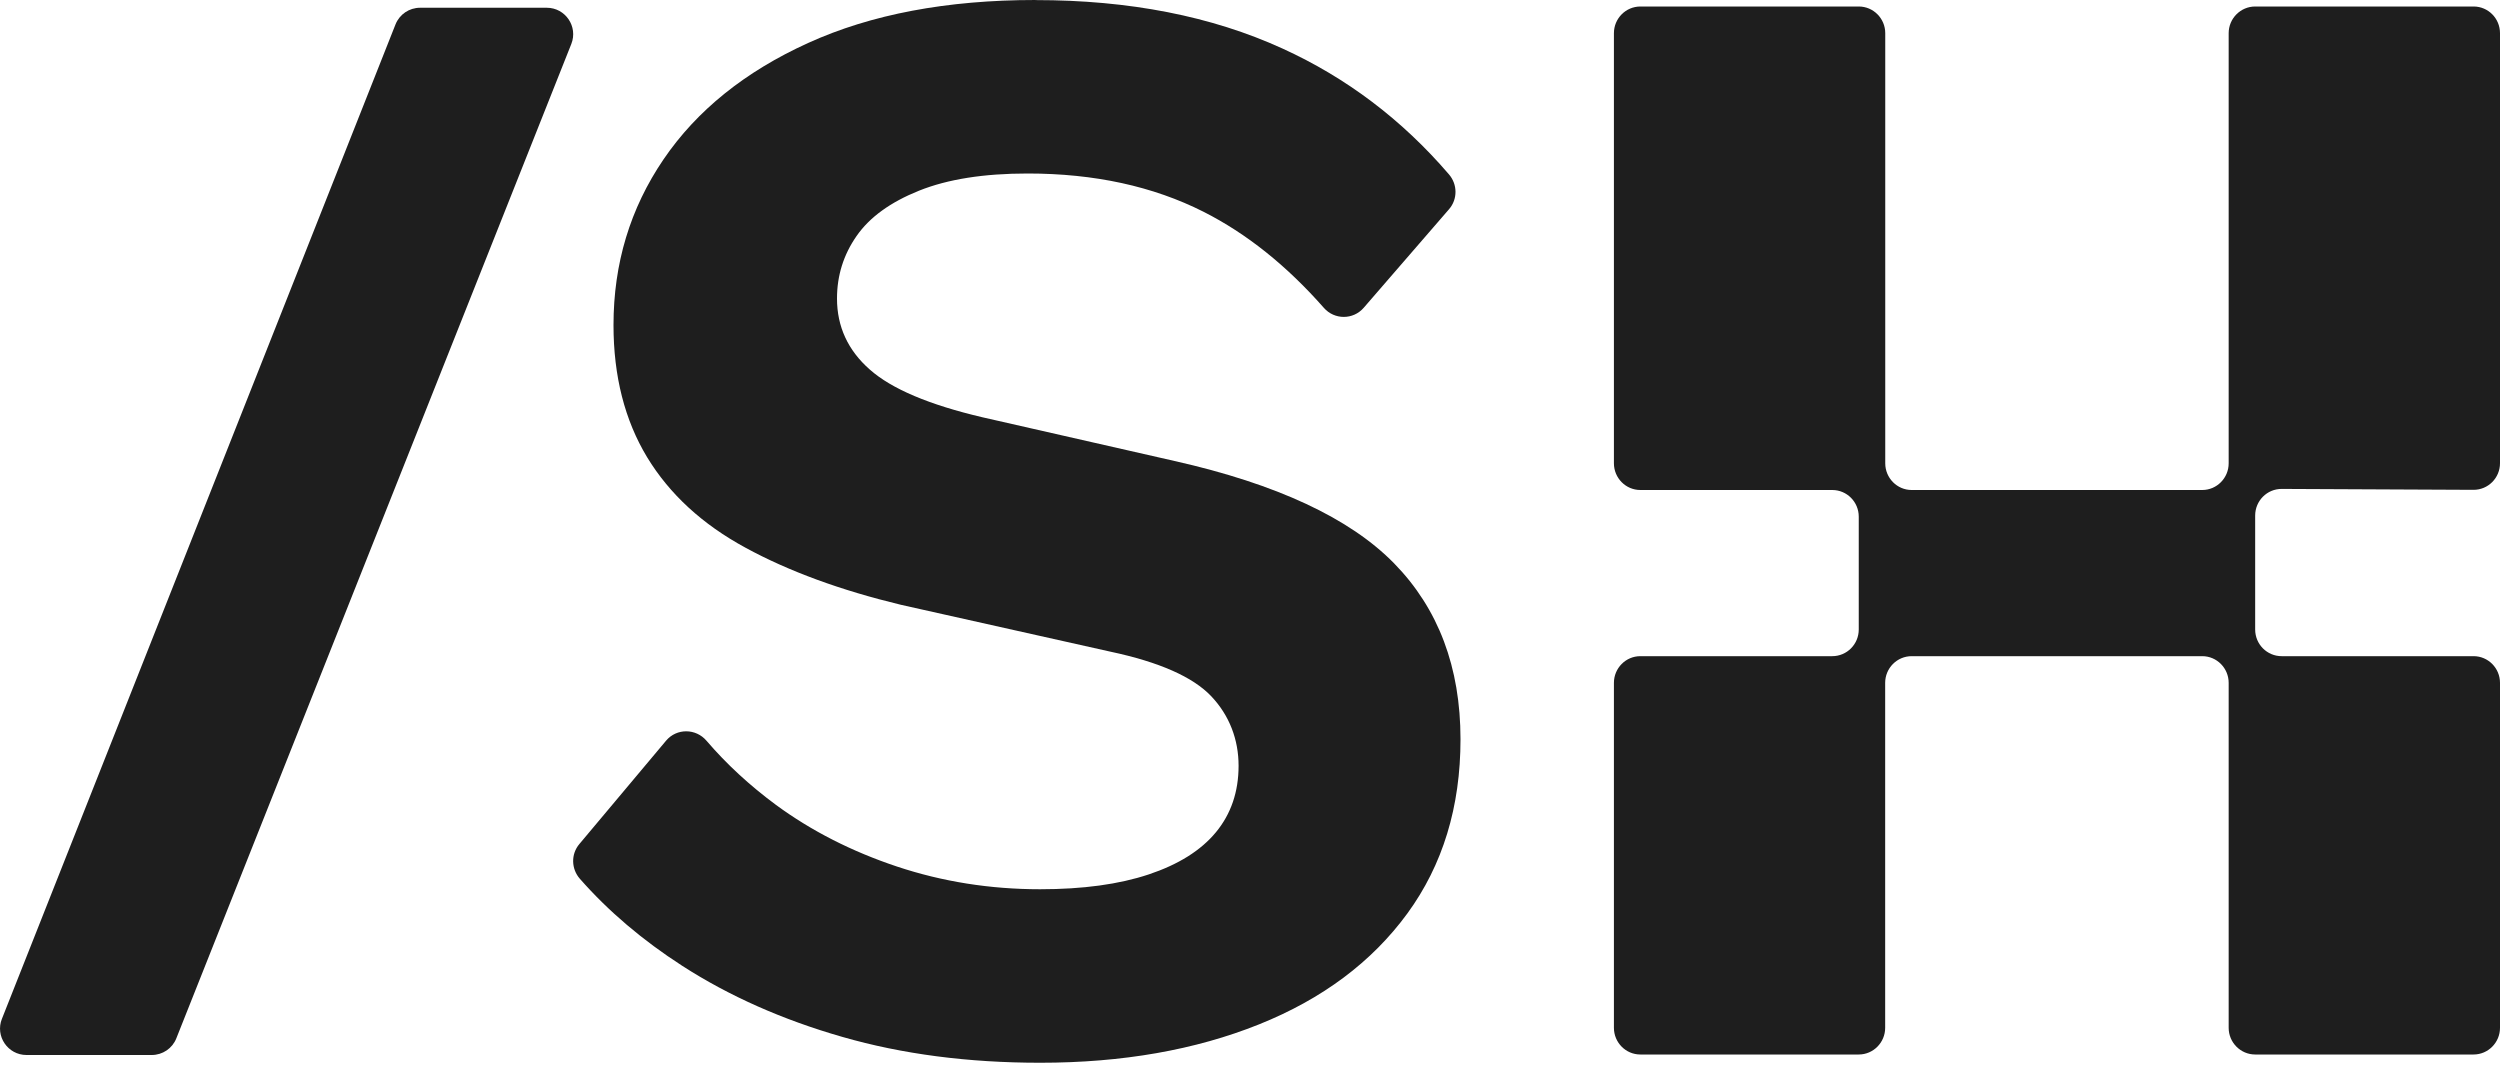 <svg width="30" height="13" viewBox="0 0 30 13" fill="none" xmlns="http://www.w3.org/2000/svg">
<path d="M6.856 0.527L2.116 12.46C2.068 12.581 1.951 12.66 1.821 12.66H0.318C0.094 12.66 -0.06 12.434 0.023 12.226L4.746 0.293C4.794 0.172 4.911 0.093 5.041 0.093H6.561C6.785 0.093 6.938 0.319 6.856 0.527Z" fill="#1E1E1E"/>
<path d="M12.426 0.001C13.552 0.001 14.539 0.194 15.389 0.582C16.157 0.932 16.823 1.435 17.387 2.092C17.491 2.212 17.493 2.39 17.389 2.51L16.364 3.694C16.238 3.839 16.014 3.839 15.887 3.695C15.439 3.186 14.958 2.802 14.442 2.541C13.836 2.235 13.133 2.082 12.332 2.082C11.807 2.082 11.373 2.15 11.029 2.288C10.685 2.426 10.435 2.607 10.279 2.832C10.122 3.057 10.044 3.307 10.044 3.582C10.044 3.919 10.175 4.204 10.438 4.435C10.7 4.667 11.15 4.857 11.788 5.007L14.095 5.532C15.319 5.808 16.198 6.217 16.73 6.761C17.261 7.304 17.526 8.008 17.526 8.871C17.526 9.683 17.313 10.38 16.888 10.962C16.463 11.543 15.87 11.987 15.107 12.293C14.344 12.599 13.469 12.753 12.482 12.753C11.619 12.753 10.828 12.65 10.109 12.443C9.39 12.237 8.749 11.952 8.187 11.59C7.711 11.283 7.301 10.935 6.959 10.546C6.854 10.427 6.85 10.25 6.952 10.129L7.993 8.888C8.12 8.737 8.351 8.739 8.479 8.89C8.719 9.17 8.997 9.426 9.312 9.659C9.737 9.971 10.222 10.218 10.765 10.399C11.309 10.58 11.882 10.671 12.481 10.671C12.994 10.671 13.428 10.612 13.785 10.493C14.141 10.374 14.41 10.206 14.591 9.987C14.772 9.768 14.863 9.502 14.863 9.189C14.863 8.876 14.754 8.586 14.535 8.355C14.316 8.124 13.913 7.945 13.325 7.82L10.813 7.258C10.087 7.083 9.465 6.855 8.947 6.573C8.428 6.292 8.034 5.929 7.765 5.486C7.497 5.042 7.362 4.514 7.362 3.901C7.362 3.163 7.562 2.501 7.962 1.913C8.362 1.325 8.94 0.86 9.697 0.516C10.453 0.172 11.363 0 12.425 0L12.426 0.001Z" fill="#1E1E1E"/>
<path d="M29.683 0.078H27.062C26.887 0.078 26.744 0.222 26.744 0.398V5.56C26.744 5.736 26.602 5.88 26.427 5.88H22.94C22.765 5.88 22.623 5.736 22.623 5.56V0.398C22.623 0.222 22.481 0.078 22.305 0.078H19.685C19.509 0.078 19.367 0.222 19.367 0.398V5.56C19.367 5.736 19.509 5.88 19.684 5.88H21.987C22.163 5.88 22.305 6.023 22.305 6.2V7.554C22.305 7.731 22.163 7.874 21.987 7.874H19.684C19.509 7.874 19.367 8.018 19.367 8.194V12.334C19.367 12.51 19.509 12.654 19.684 12.654H22.305C22.48 12.654 22.622 12.51 22.622 12.334V8.194C22.622 8.018 22.764 7.874 22.94 7.874H26.427C26.602 7.874 26.744 8.018 26.744 8.194V12.334C26.744 12.51 26.887 12.654 27.062 12.654H29.683C29.858 12.654 30 12.51 30 12.334V8.194C30 8.018 29.858 7.874 29.683 7.874H27.38C27.204 7.874 27.062 7.731 27.062 7.554V6.187C27.062 6.009 27.205 5.866 27.381 5.867L29.681 5.878C29.857 5.879 30 5.736 30 5.558V0.398C30 0.221 29.858 0.078 29.683 0.078V0.078Z" fill="#1E1E1E"/>
</svg>
